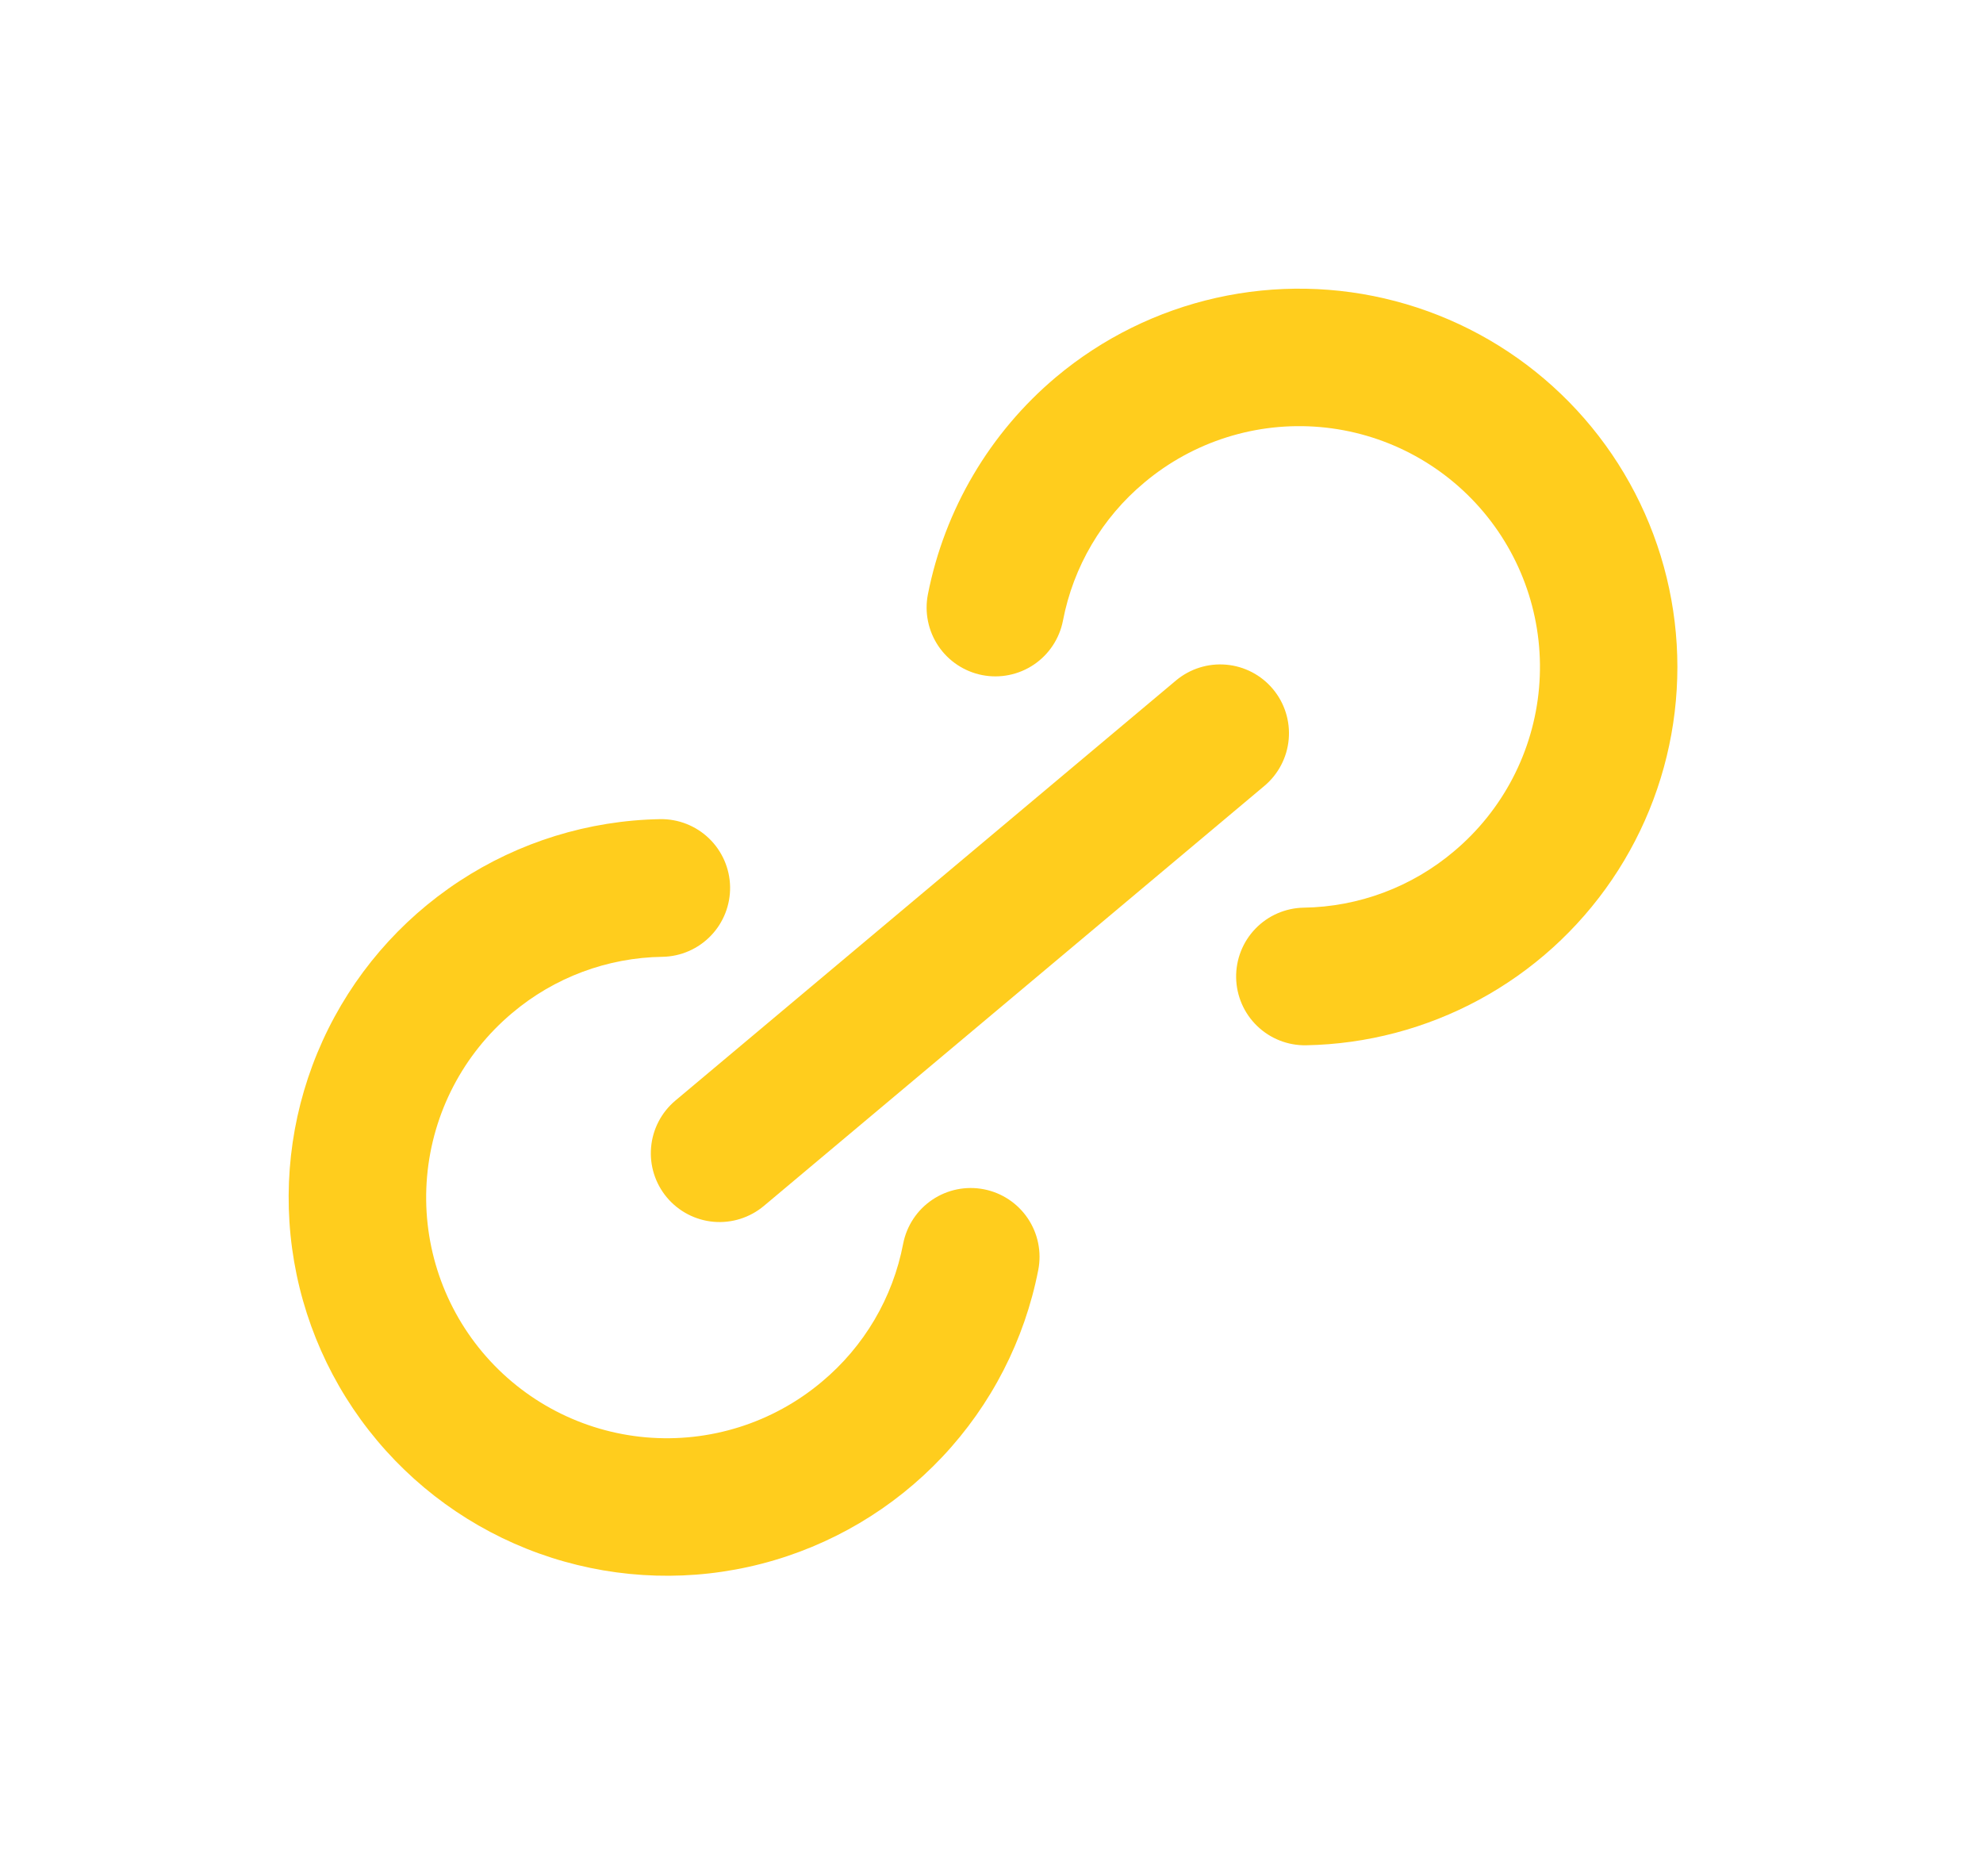 <svg width="74" height="70" viewBox="0 0 74 70" fill="none" xmlns="http://www.w3.org/2000/svg">
<g filter="url(#filter0_d)">
<path d="M24.887 42.684C25.325 43.206 25.952 43.532 26.63 43.592C27.308 43.651 27.982 43.438 28.504 43.001L47.184 27.326C47.705 26.889 48.032 26.262 48.091 25.584C48.15 24.905 47.938 24.231 47.5 23.71C47.063 23.188 46.436 22.862 45.758 22.803C45.08 22.743 44.406 22.956 43.884 23.393L25.204 39.068C24.682 39.506 24.356 40.133 24.297 40.811C24.237 41.489 24.45 42.163 24.887 42.684Z" fill="#FFCD1D"/>
<path d="M33.704 44.407C33.319 46.428 32.243 48.251 30.662 49.567C28.837 51.099 26.478 51.842 24.104 51.635C21.73 51.427 19.537 50.285 18.005 48.46C16.473 46.634 15.73 44.275 15.937 41.902C16.145 39.528 17.287 37.334 19.112 35.802C20.683 34.474 22.667 33.733 24.724 33.704C25.405 33.692 26.053 33.409 26.526 32.918C26.999 32.428 27.257 31.769 27.245 31.088C27.232 30.407 26.949 29.758 26.459 29.286C25.968 28.813 25.309 28.554 24.628 28.567C21.963 28.616 19.367 29.419 17.14 30.882C14.912 32.345 13.144 34.409 12.04 36.835C10.936 39.261 10.541 41.949 10.901 44.59C11.261 47.231 12.362 49.716 14.075 51.757C15.788 53.799 18.044 55.314 20.582 56.127C23.12 56.94 25.837 57.019 28.417 56.353C30.998 55.687 33.337 54.304 35.165 52.364C36.993 50.424 38.234 48.007 38.745 45.391C38.876 44.723 38.735 44.03 38.355 43.465C37.975 42.9 37.385 42.509 36.717 42.379C36.048 42.248 35.355 42.389 34.791 42.769C34.225 43.149 33.835 43.739 33.704 44.407Z" fill="#FFCD1D"/>
<path d="M39.408 12.071C36.936 14.15 35.249 17.012 34.626 20.181C34.496 20.849 34.637 21.542 35.017 22.107C35.398 22.671 35.987 23.062 36.655 23.192C37.323 23.322 38.016 23.181 38.58 22.801C39.145 22.421 39.535 21.831 39.666 21.163C40.052 19.143 41.127 17.319 42.708 16.003C44.533 14.472 46.892 13.728 49.266 13.936C51.639 14.143 53.834 15.286 55.365 17.111C56.897 18.936 57.64 21.295 57.433 23.669C57.225 26.042 56.083 28.236 54.258 29.768C52.688 31.097 50.706 31.84 48.65 31.87C48.312 31.876 47.98 31.949 47.671 32.083C47.361 32.218 47.082 32.412 46.848 32.655C46.375 33.145 46.117 33.803 46.129 34.484C46.135 34.822 46.208 35.154 46.342 35.463C46.477 35.773 46.671 36.052 46.914 36.286C47.404 36.759 48.062 37.018 48.743 37.005C51.001 36.963 53.216 36.379 55.201 35.304C57.187 34.229 58.886 32.693 60.155 30.825C61.424 28.957 62.227 26.812 62.495 24.57C62.764 22.328 62.491 20.055 61.699 17.94C60.908 15.825 59.62 13.931 57.945 12.417C56.27 10.902 54.256 9.812 52.072 9.237C49.889 8.662 47.599 8.62 45.395 9.113C43.192 9.606 41.139 10.62 39.408 12.071V12.071Z" fill="#FFCD1D"/>
</g>
<defs>
<filter id="filter0_d" x="0" y="0" width="73.368" height="69.572" filterUnits="userSpaceOnUse" color-interpolation-filters="sRGB">
<feFlood flood-opacity="0" result="BackgroundImageFix"/>
<feColorMatrix in="SourceAlpha" type="matrix" values="0 0 0 0 0 0 0 0 0 0 0 0 0 0 0 0 0 0 127 0"/>
<feOffset dy="2"/>
<feGaussianBlur stdDeviation="2.5"/>
<feColorMatrix type="matrix" values="0 0 0 0 1 0 0 0 0 0.805 0 0 0 0 0.113 0 0 0 0.47 0"/>
<feBlend mode="normal" in2="BackgroundImageFix" result="effect1_dropShadow"/>
<feBlend mode="normal" in="SourceGraphic" in2="effect1_dropShadow" result="shape"/>
</filter>
</defs>
</svg>

